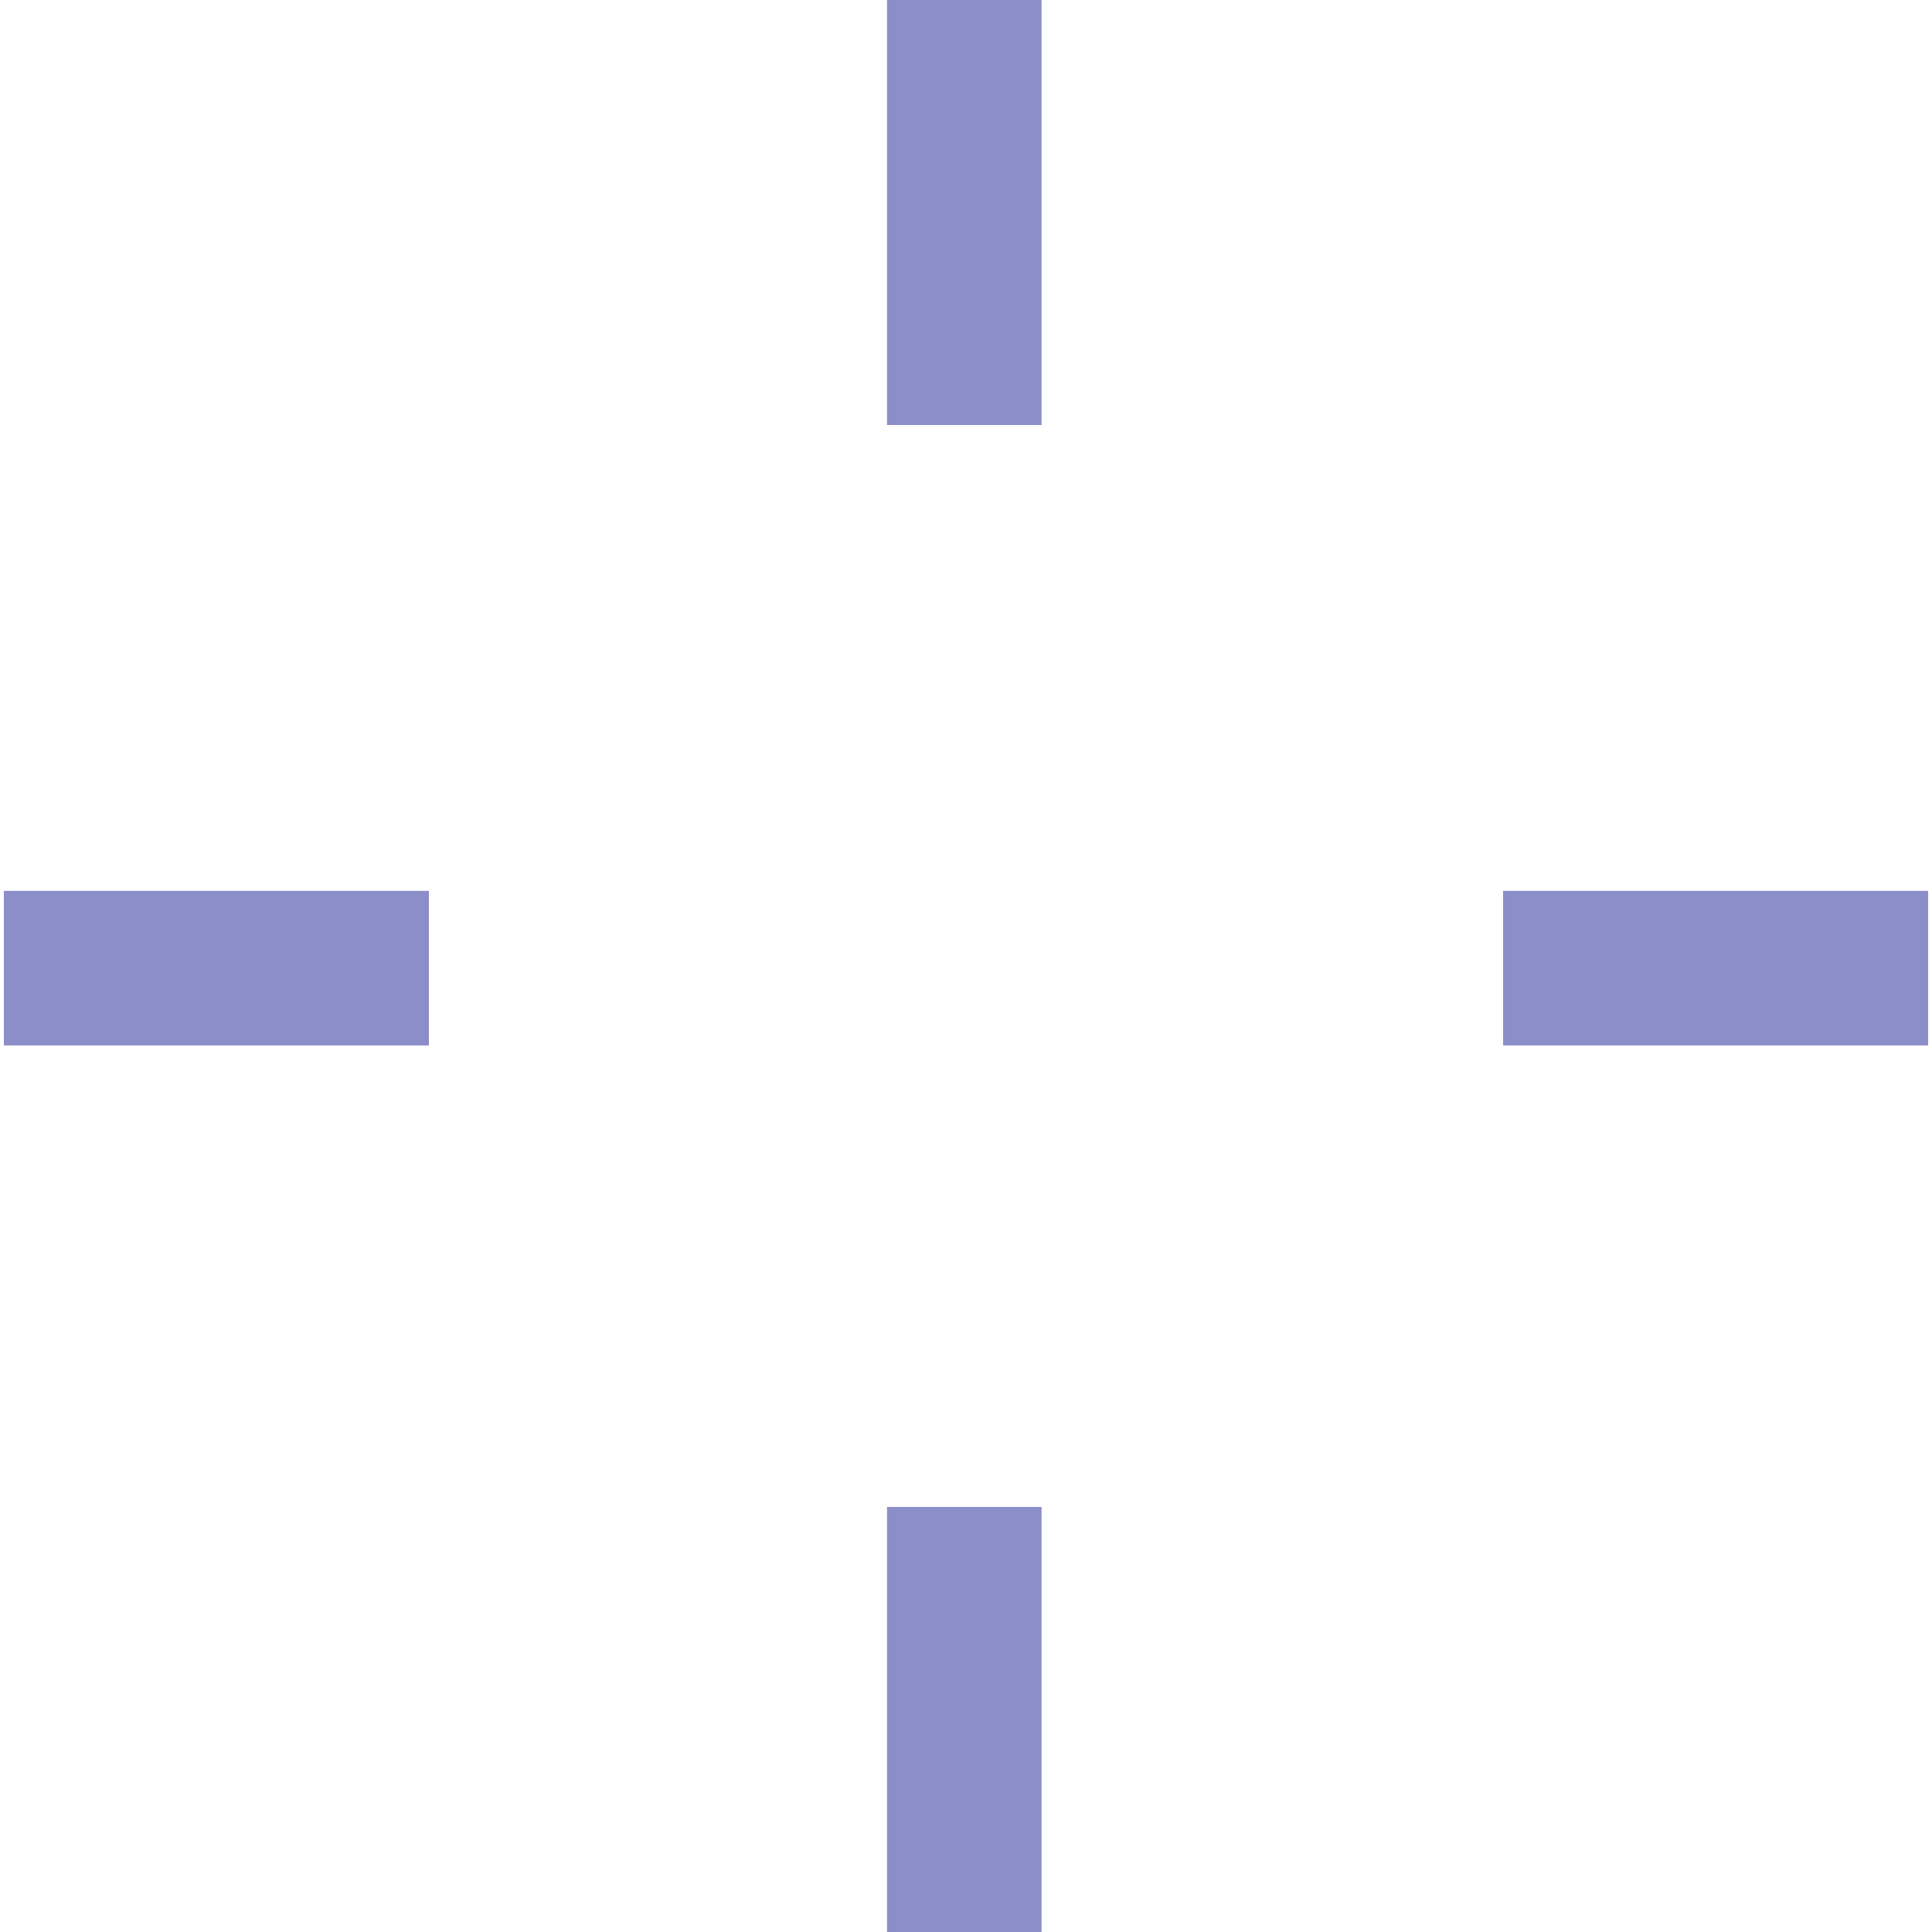 <?xml version="1.0" encoding="utf-8"?>
<!-- Generator: Adobe Illustrator 24.1.0, SVG Export Plug-In . SVG Version: 6.00 Build 0)  -->
<svg version="1.1" id="圖層_1" xmlns="http://www.w3.org/2000/svg" xmlns:xlink="http://www.w3.org/1999/xlink" x="0px" y="0px"
	 viewBox="0 0 25 25" style="enable-background:new 0 0 25 25;" xml:space="preserve">
<style type="text/css">
	.st0{fill:#8C8EC9;}
</style>
<g id="Group_4387" transform="translate(-310 -821)">
	<g id="Group_11" transform="translate(310 821)">
		<g id="Group_9" transform="translate(12.478)">
			<g id="Line_2">
				<rect x="-1" class="st0" width="2" height="5.5"/>
			</g>
			<g id="Line_3">
				<rect x="-1" y="19.5" class="st0" width="2" height="5.5"/>
			</g>
		</g>
		<g id="Group_10" transform="translate(0 12.478) rotate(-90)">
			<g id="Line_2-2">
				<rect x="-2.8" y="1.8" transform="matrix(-2.535182e-06 -1 1 -2.535182e-06 -2.85 2.75)" class="st0" width="5.5" height="2"/>
			</g>
			<g id="Line_3-2">
				
					<rect x="-2.8" y="21.2" transform="matrix(-2.535182e-06 -1 1 -2.535182e-06 -22.25 22.15)" class="st0" width="5.5" height="2"/>
			</g>
		</g>
	</g>
</g>
</svg>
